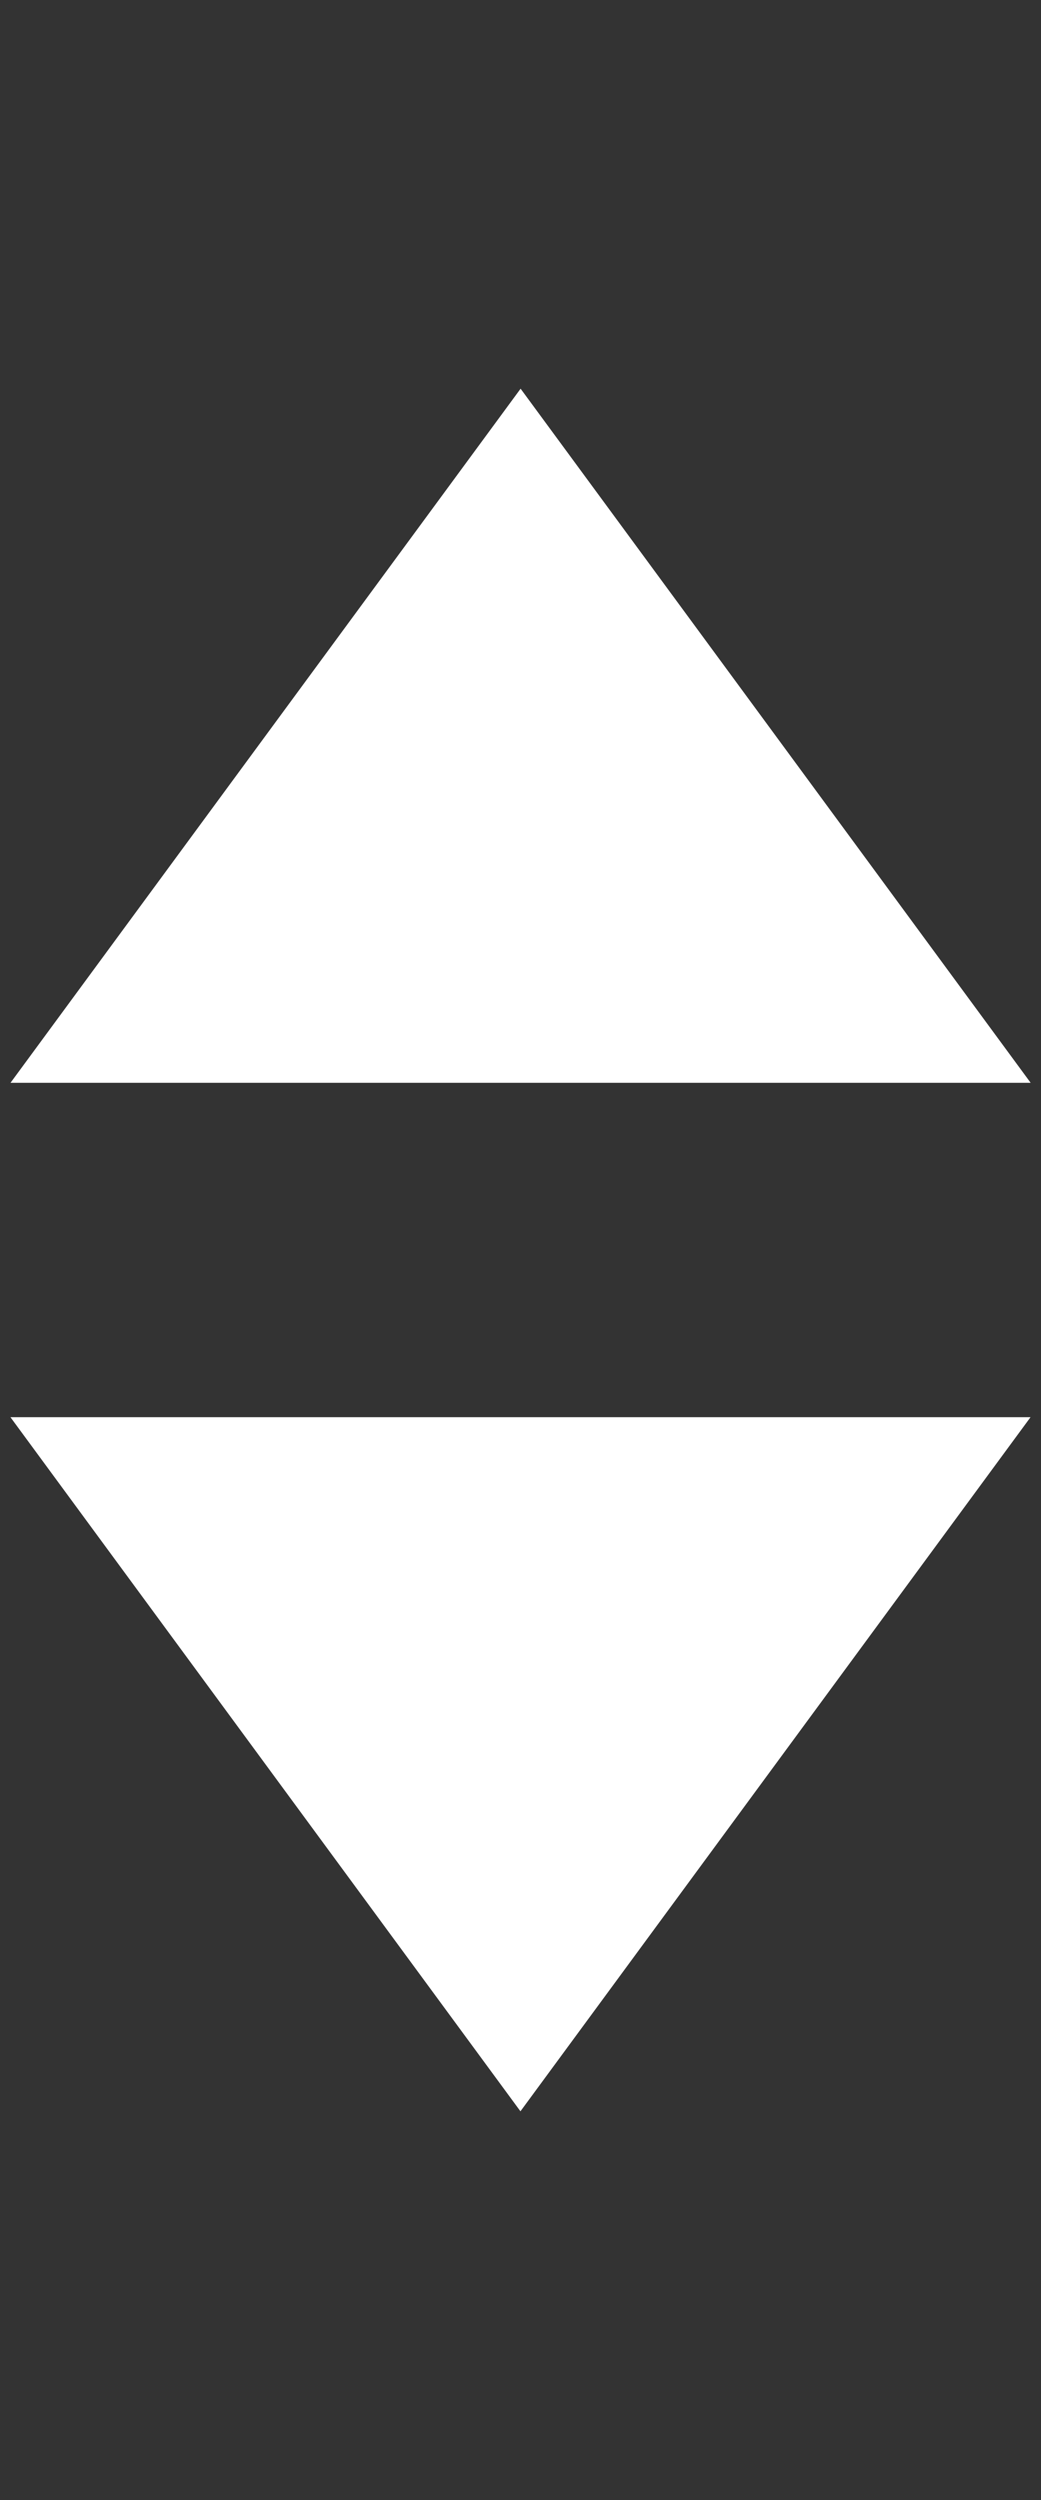 <svg xmlns="http://www.w3.org/2000/svg" width="20" height="48" fill="none"><rect width="100%" height="100%" fill="#333333" stroke="none"/><g clip-path="url(#a)"><path fill="#fff" fill-rule="evenodd" d="M19.8 20.79H.202l9.8-13.327 9.8 13.328Z" clip-rule="evenodd"/></g><g clip-path="url(#b)"><path fill="#fff" fill-rule="evenodd" d="M.2 27.21h19.599l-9.8 13.327L.2 27.209Z" clip-rule="evenodd"/></g><defs><clipPath id="a"><path fill="#fff" d="M20 27.7H0V.5h20z"/></clipPath><clipPath id="b"><path fill="#fff" d="M0 20.3h20v27.2H0z"/></clipPath></defs></svg>